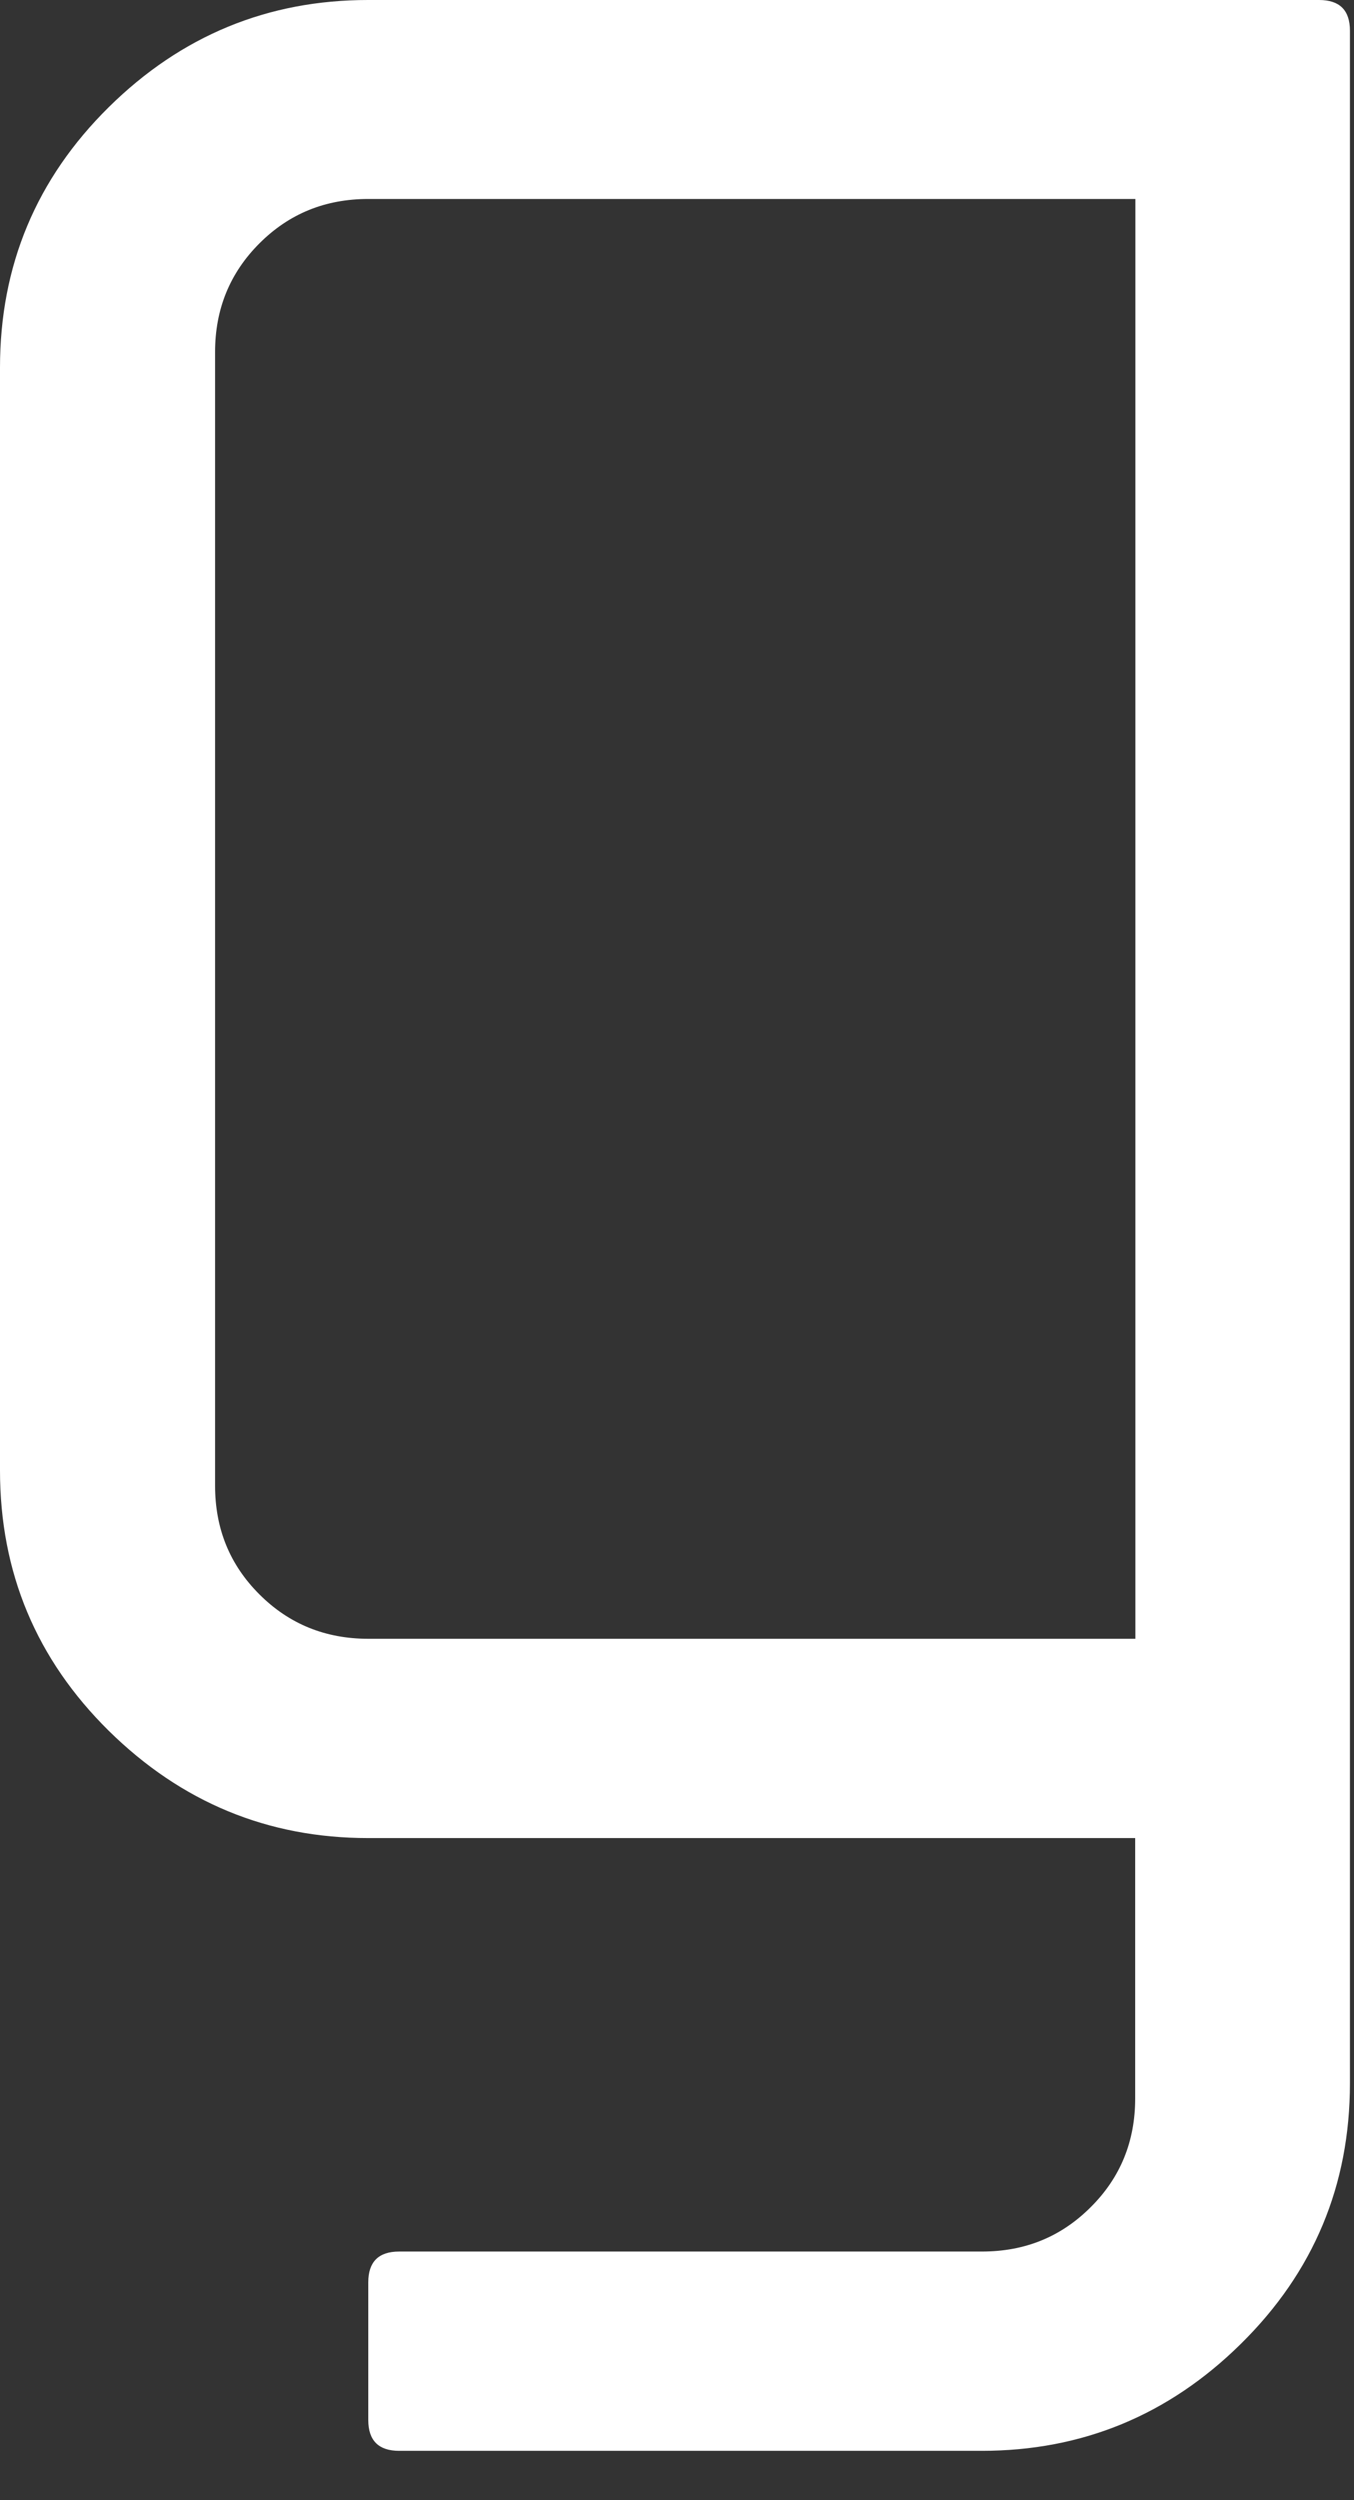 <?xml version="1.0" encoding="utf-8"?>
<svg xmlns="http://www.w3.org/2000/svg" fill="none" height="100%" overflow="visible" preserveAspectRatio="none" style="display: block;" viewBox="0 0 13 24" width="100%">
<rect x="0" y="0" width="13" height="24" fill="#333333" stroke="none"/>
<path d="M12.961 0.292V19.997C12.961 20.977 12.612 21.81 11.916 22.497C11.22 23.185 10.388 23.526 9.427 23.526H3.832C3.636 23.526 3.536 23.428 3.536 23.231V21.908C3.536 21.713 3.634 21.613 3.832 21.613H9.427C9.841 21.613 10.187 21.472 10.472 21.187C10.758 20.903 10.899 20.554 10.899 20.144V17.644H3.534C2.571 17.644 1.741 17.3 1.045 16.615C0.349 15.928 0 15.095 0 14.115V3.528C0 2.549 0.349 1.715 1.045 1.028C1.741 0.341 2.573 0 3.534 0H12.665C12.861 0 12.961 0.097 12.961 0.295V0.292ZM10.901 15.733V1.91H3.536C3.123 1.91 2.776 2.051 2.491 2.336C2.206 2.621 2.065 2.969 2.065 3.379V14.261C2.065 14.674 2.206 15.021 2.491 15.305C2.776 15.59 3.125 15.731 3.536 15.731H10.901V15.733Z" fill="white" id="Vector"/>
</svg>
